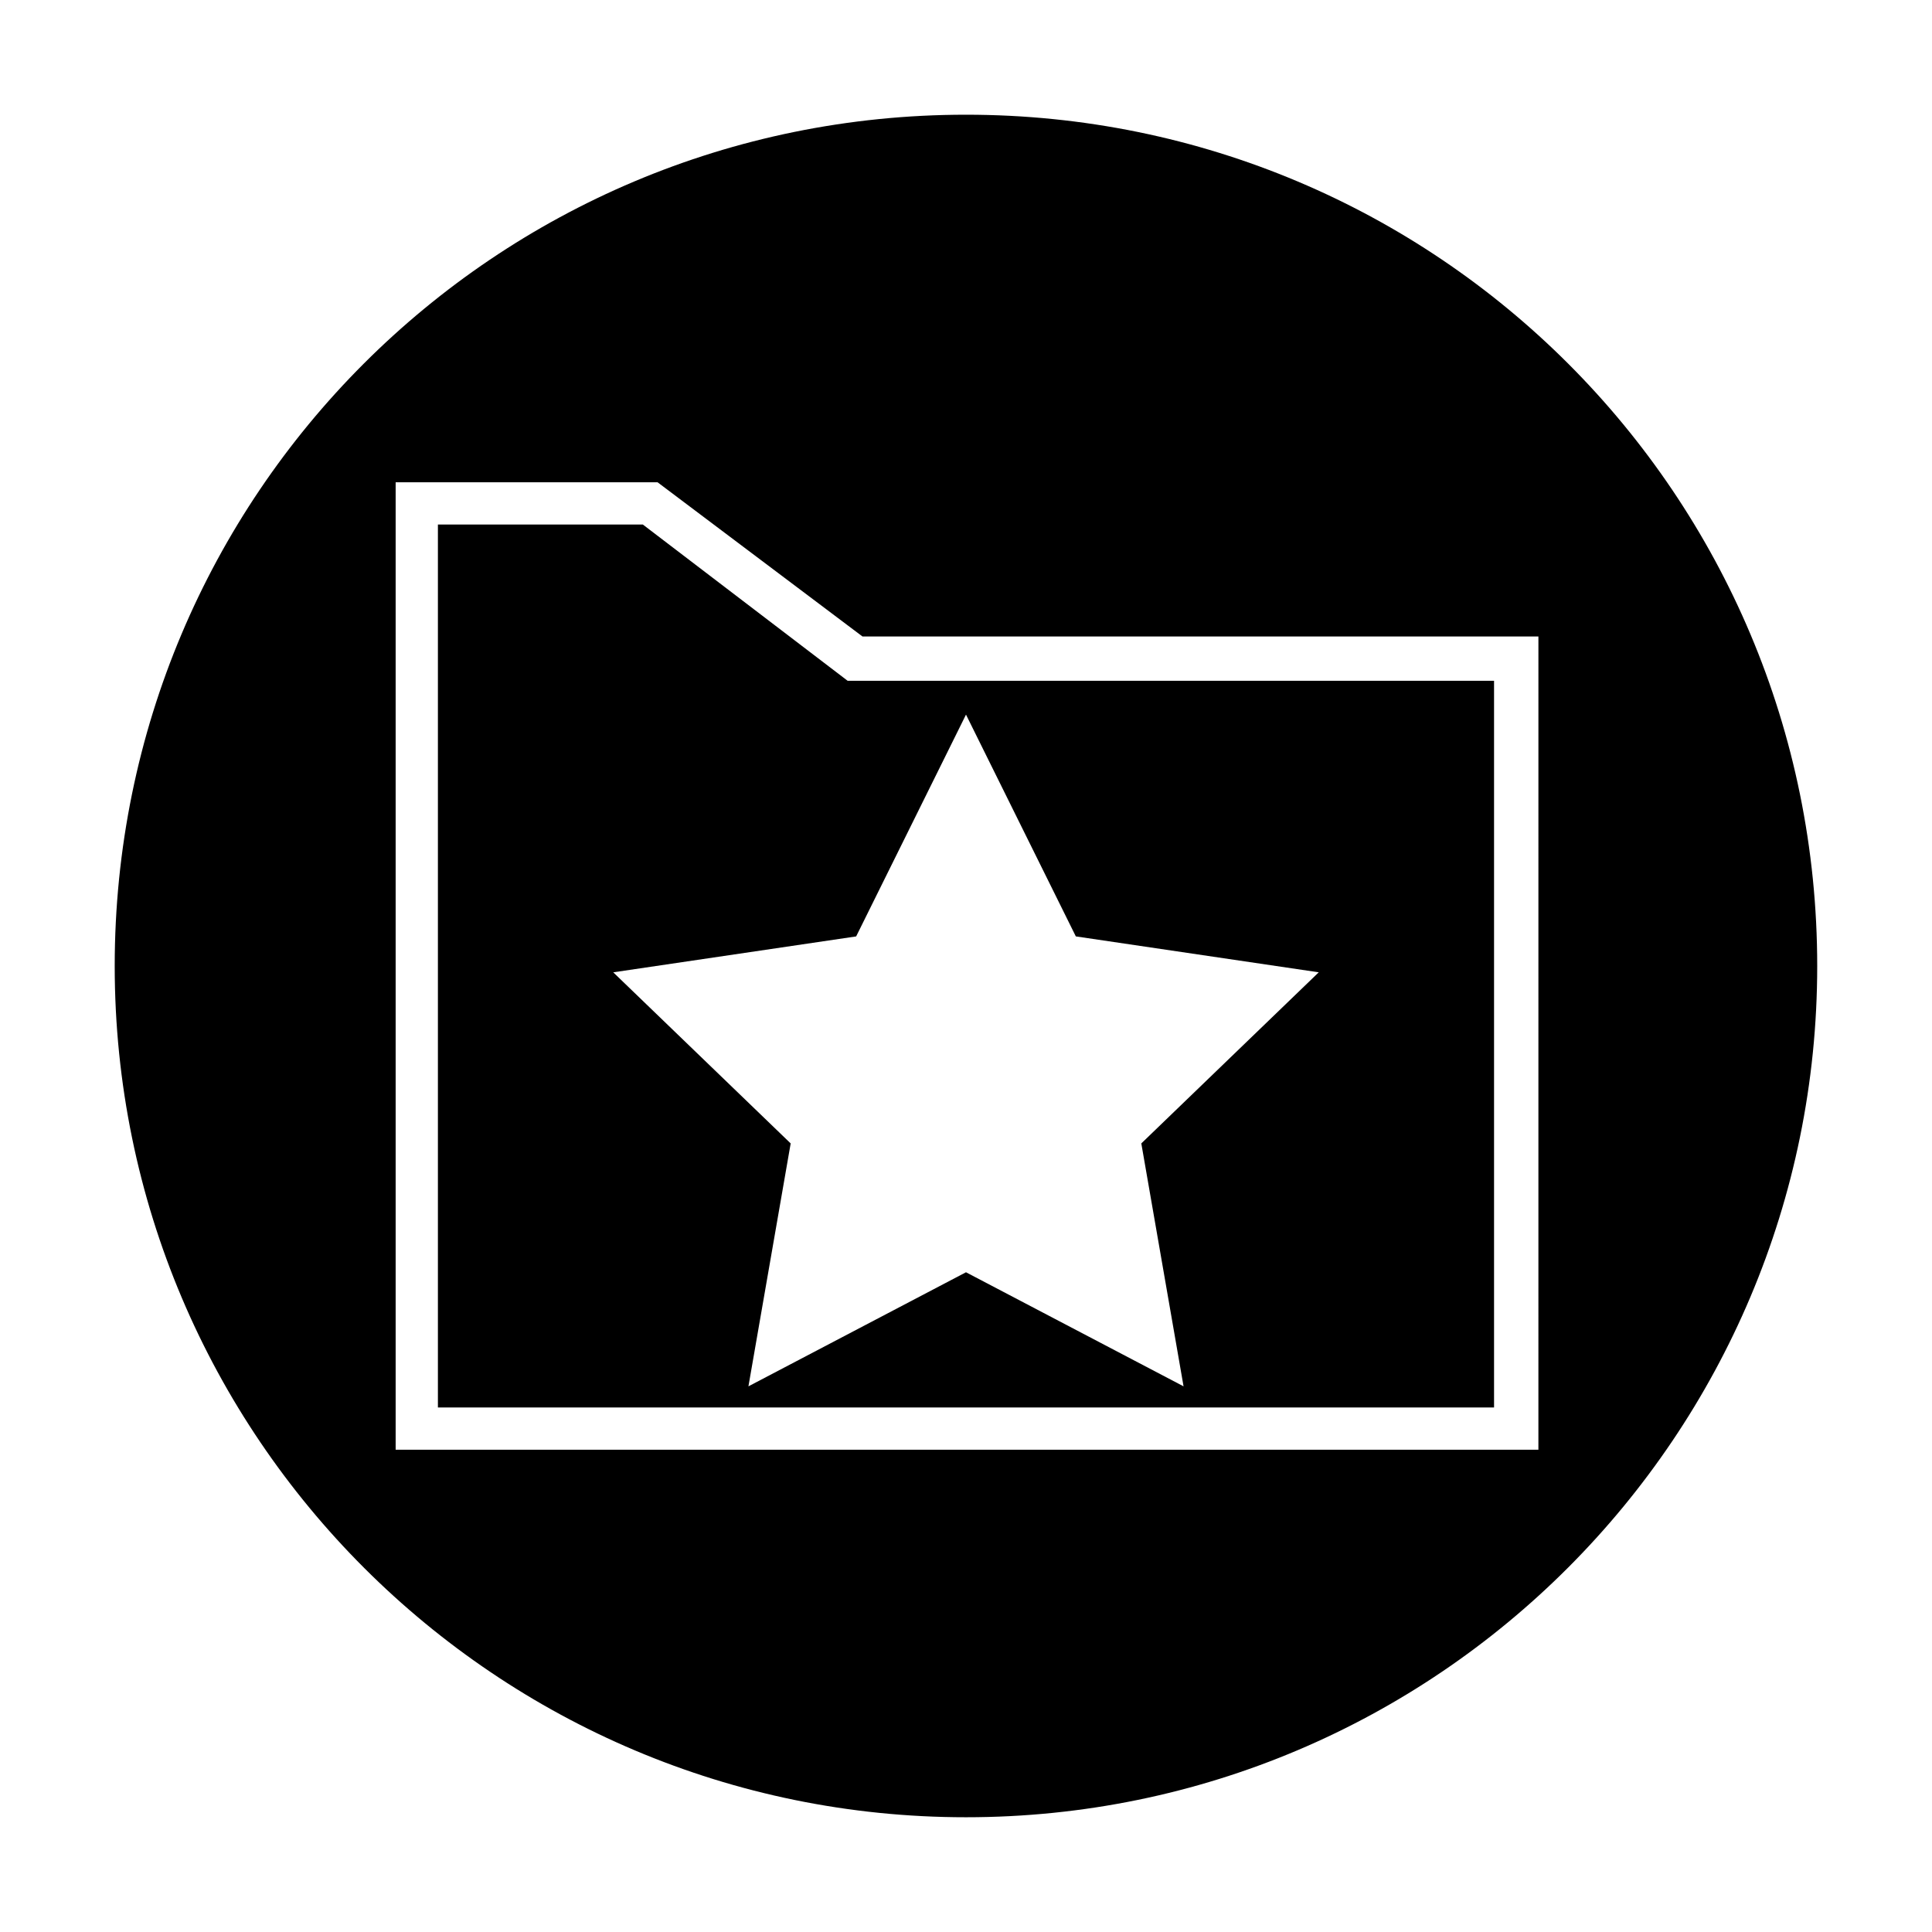 <?xml version="1.0" encoding="UTF-8"?>
<!-- Uploaded to: ICON Repo, www.iconrepo.com, Generator: ICON Repo Mixer Tools -->
<svg fill="#000000" width="800px" height="800px" version="1.1" viewBox="144 144 512 512" xmlns="http://www.w3.org/2000/svg">
 <g>
  <path d="m314.35 283h-54.301v233.99h279.89v-192.57h-171.3zm85.648 50.379 29.109 58.777 64.375 9.516-47.023 45.344 11.195 64.375-57.656-30.227-57.656 30.23 11.195-64.375-47.023-45.344 64.375-9.516z"/>
  <path d="m400 174.4c-124.84 0-225.6 100.76-225.6 225.6 0 124.83 101.32 225.59 225.59 225.59 124.83 0 225.59-101.32 225.59-225.59 0.004-124.84-100.76-225.6-225.59-225.6zm151.14 353.79h-302.29v-256.38h69.414l54.301 40.863h179.13l-0.004 215.52z"/>
 </g>
</svg>